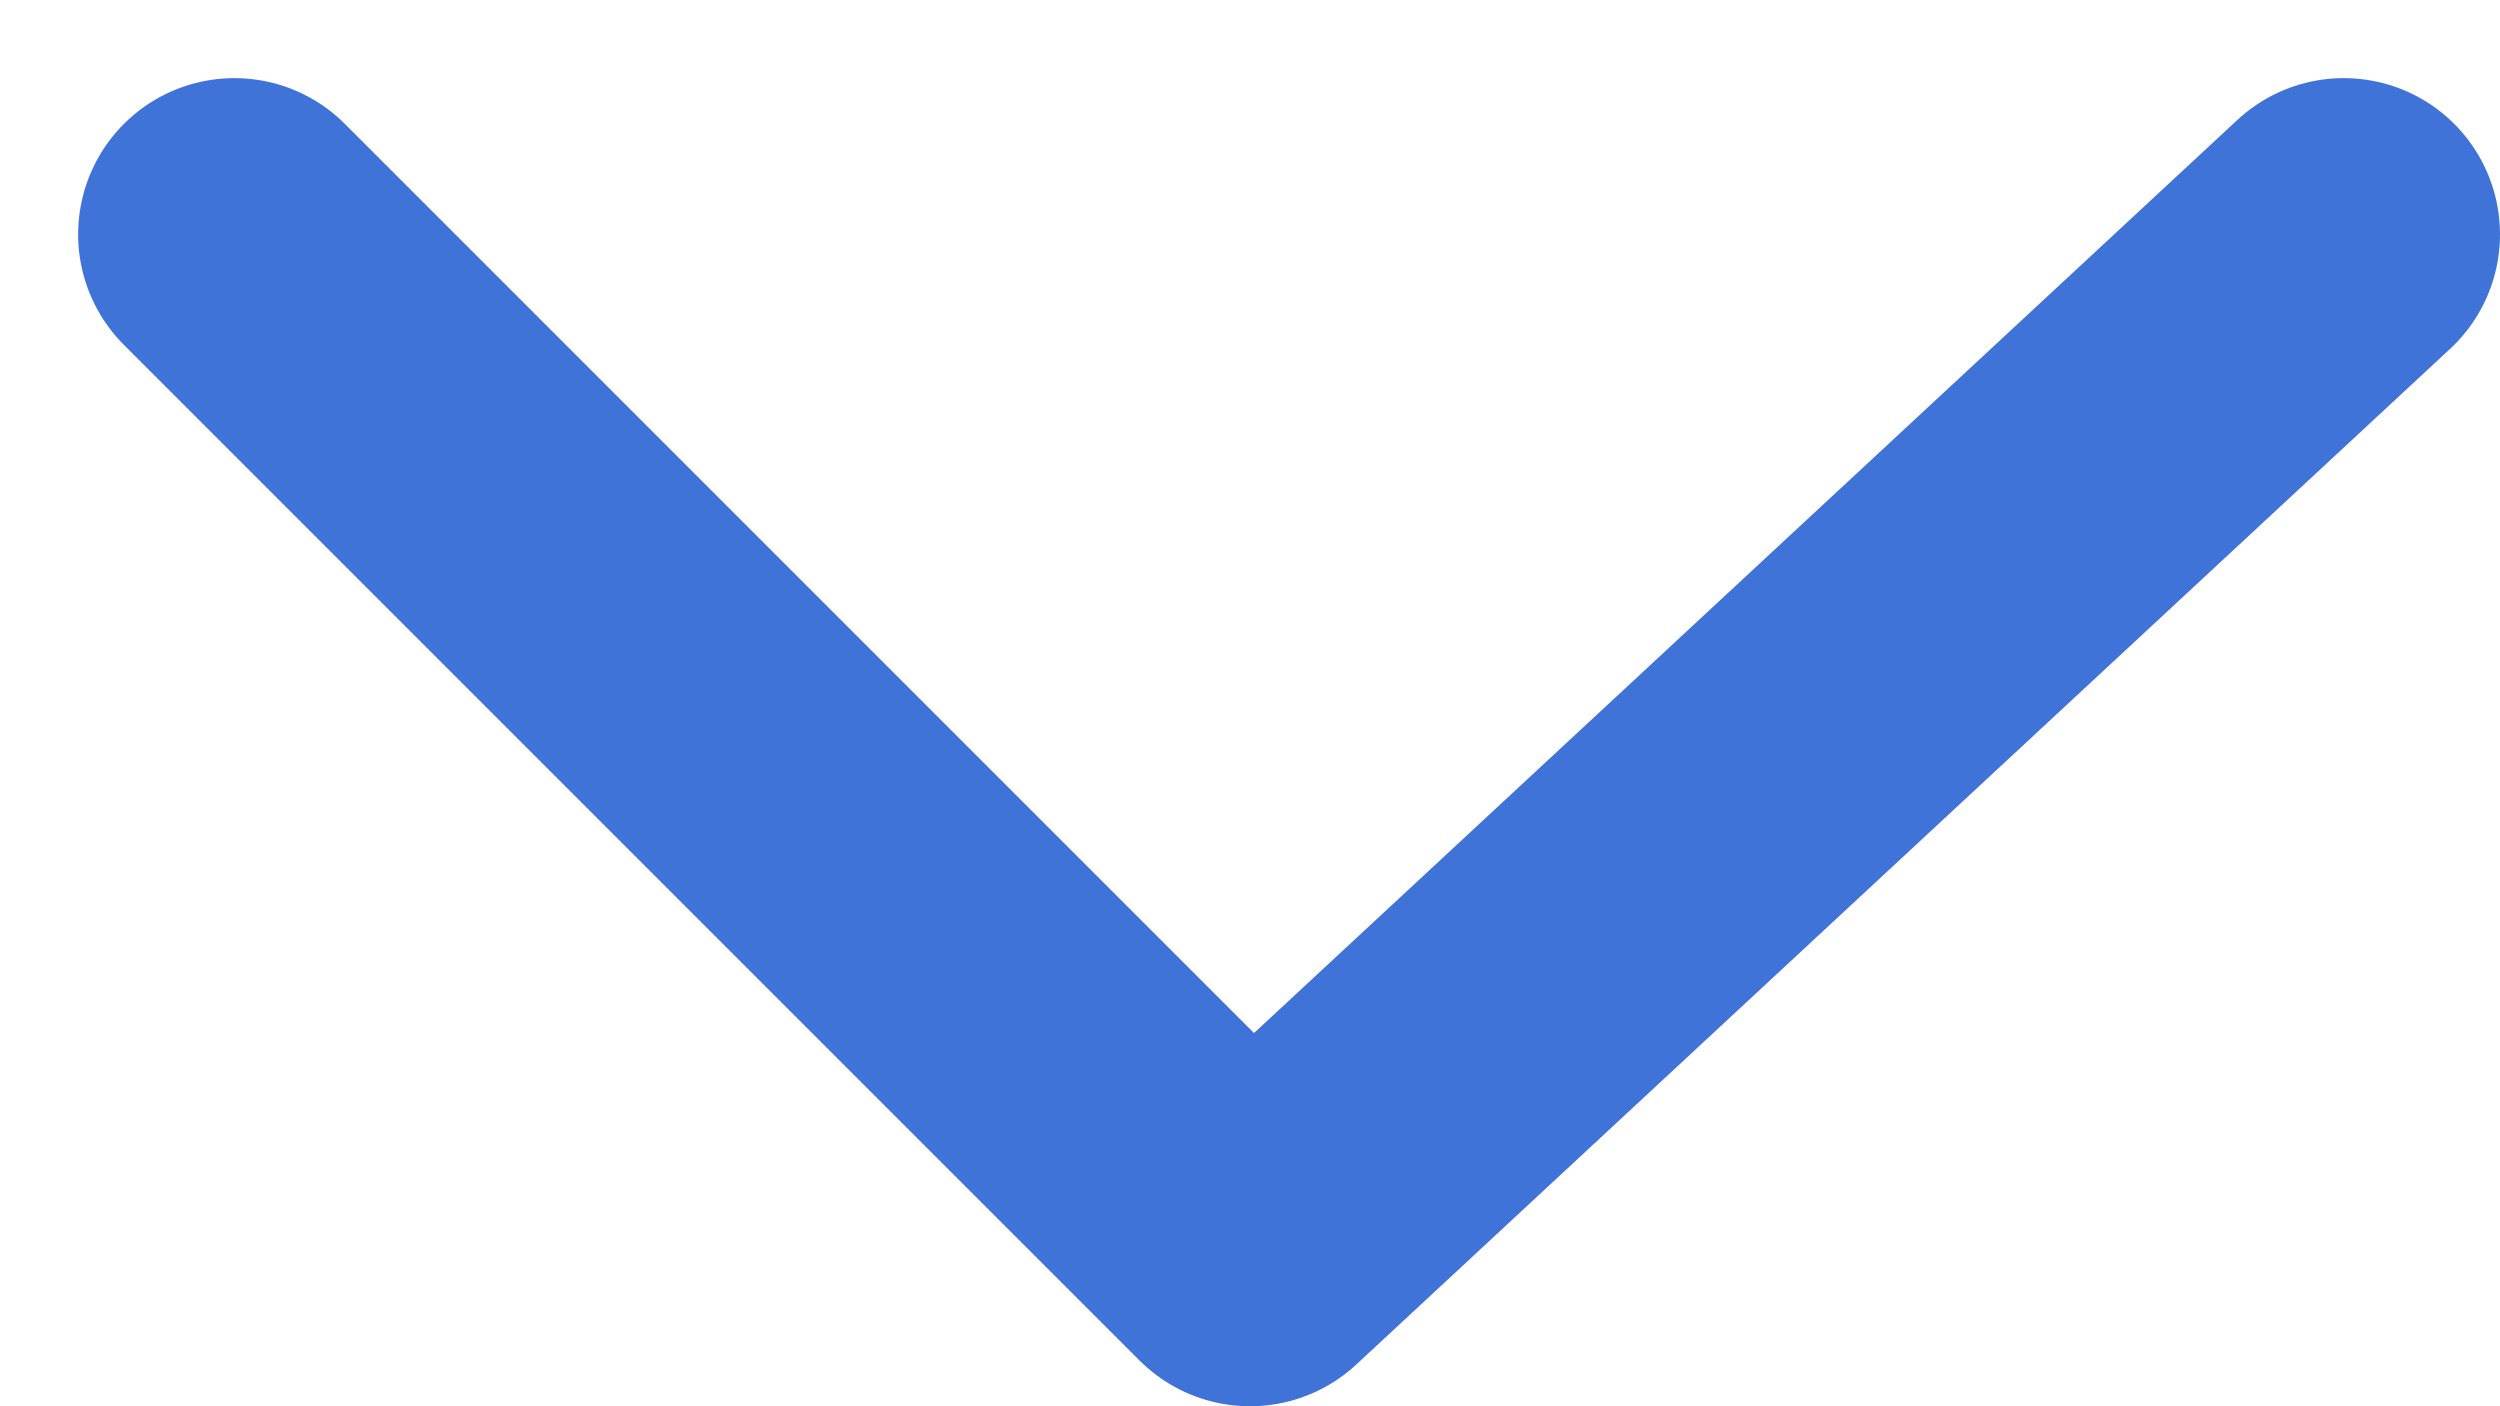 <svg width="16" height="9" viewBox="0 0 16 9" fill="none" xmlns="http://www.w3.org/2000/svg">
<path d="M1.5 1.5L8 8L15 1.5" stroke="#4073D8" stroke-width="2" stroke-linecap="round" stroke-linejoin="round"/>
</svg>
